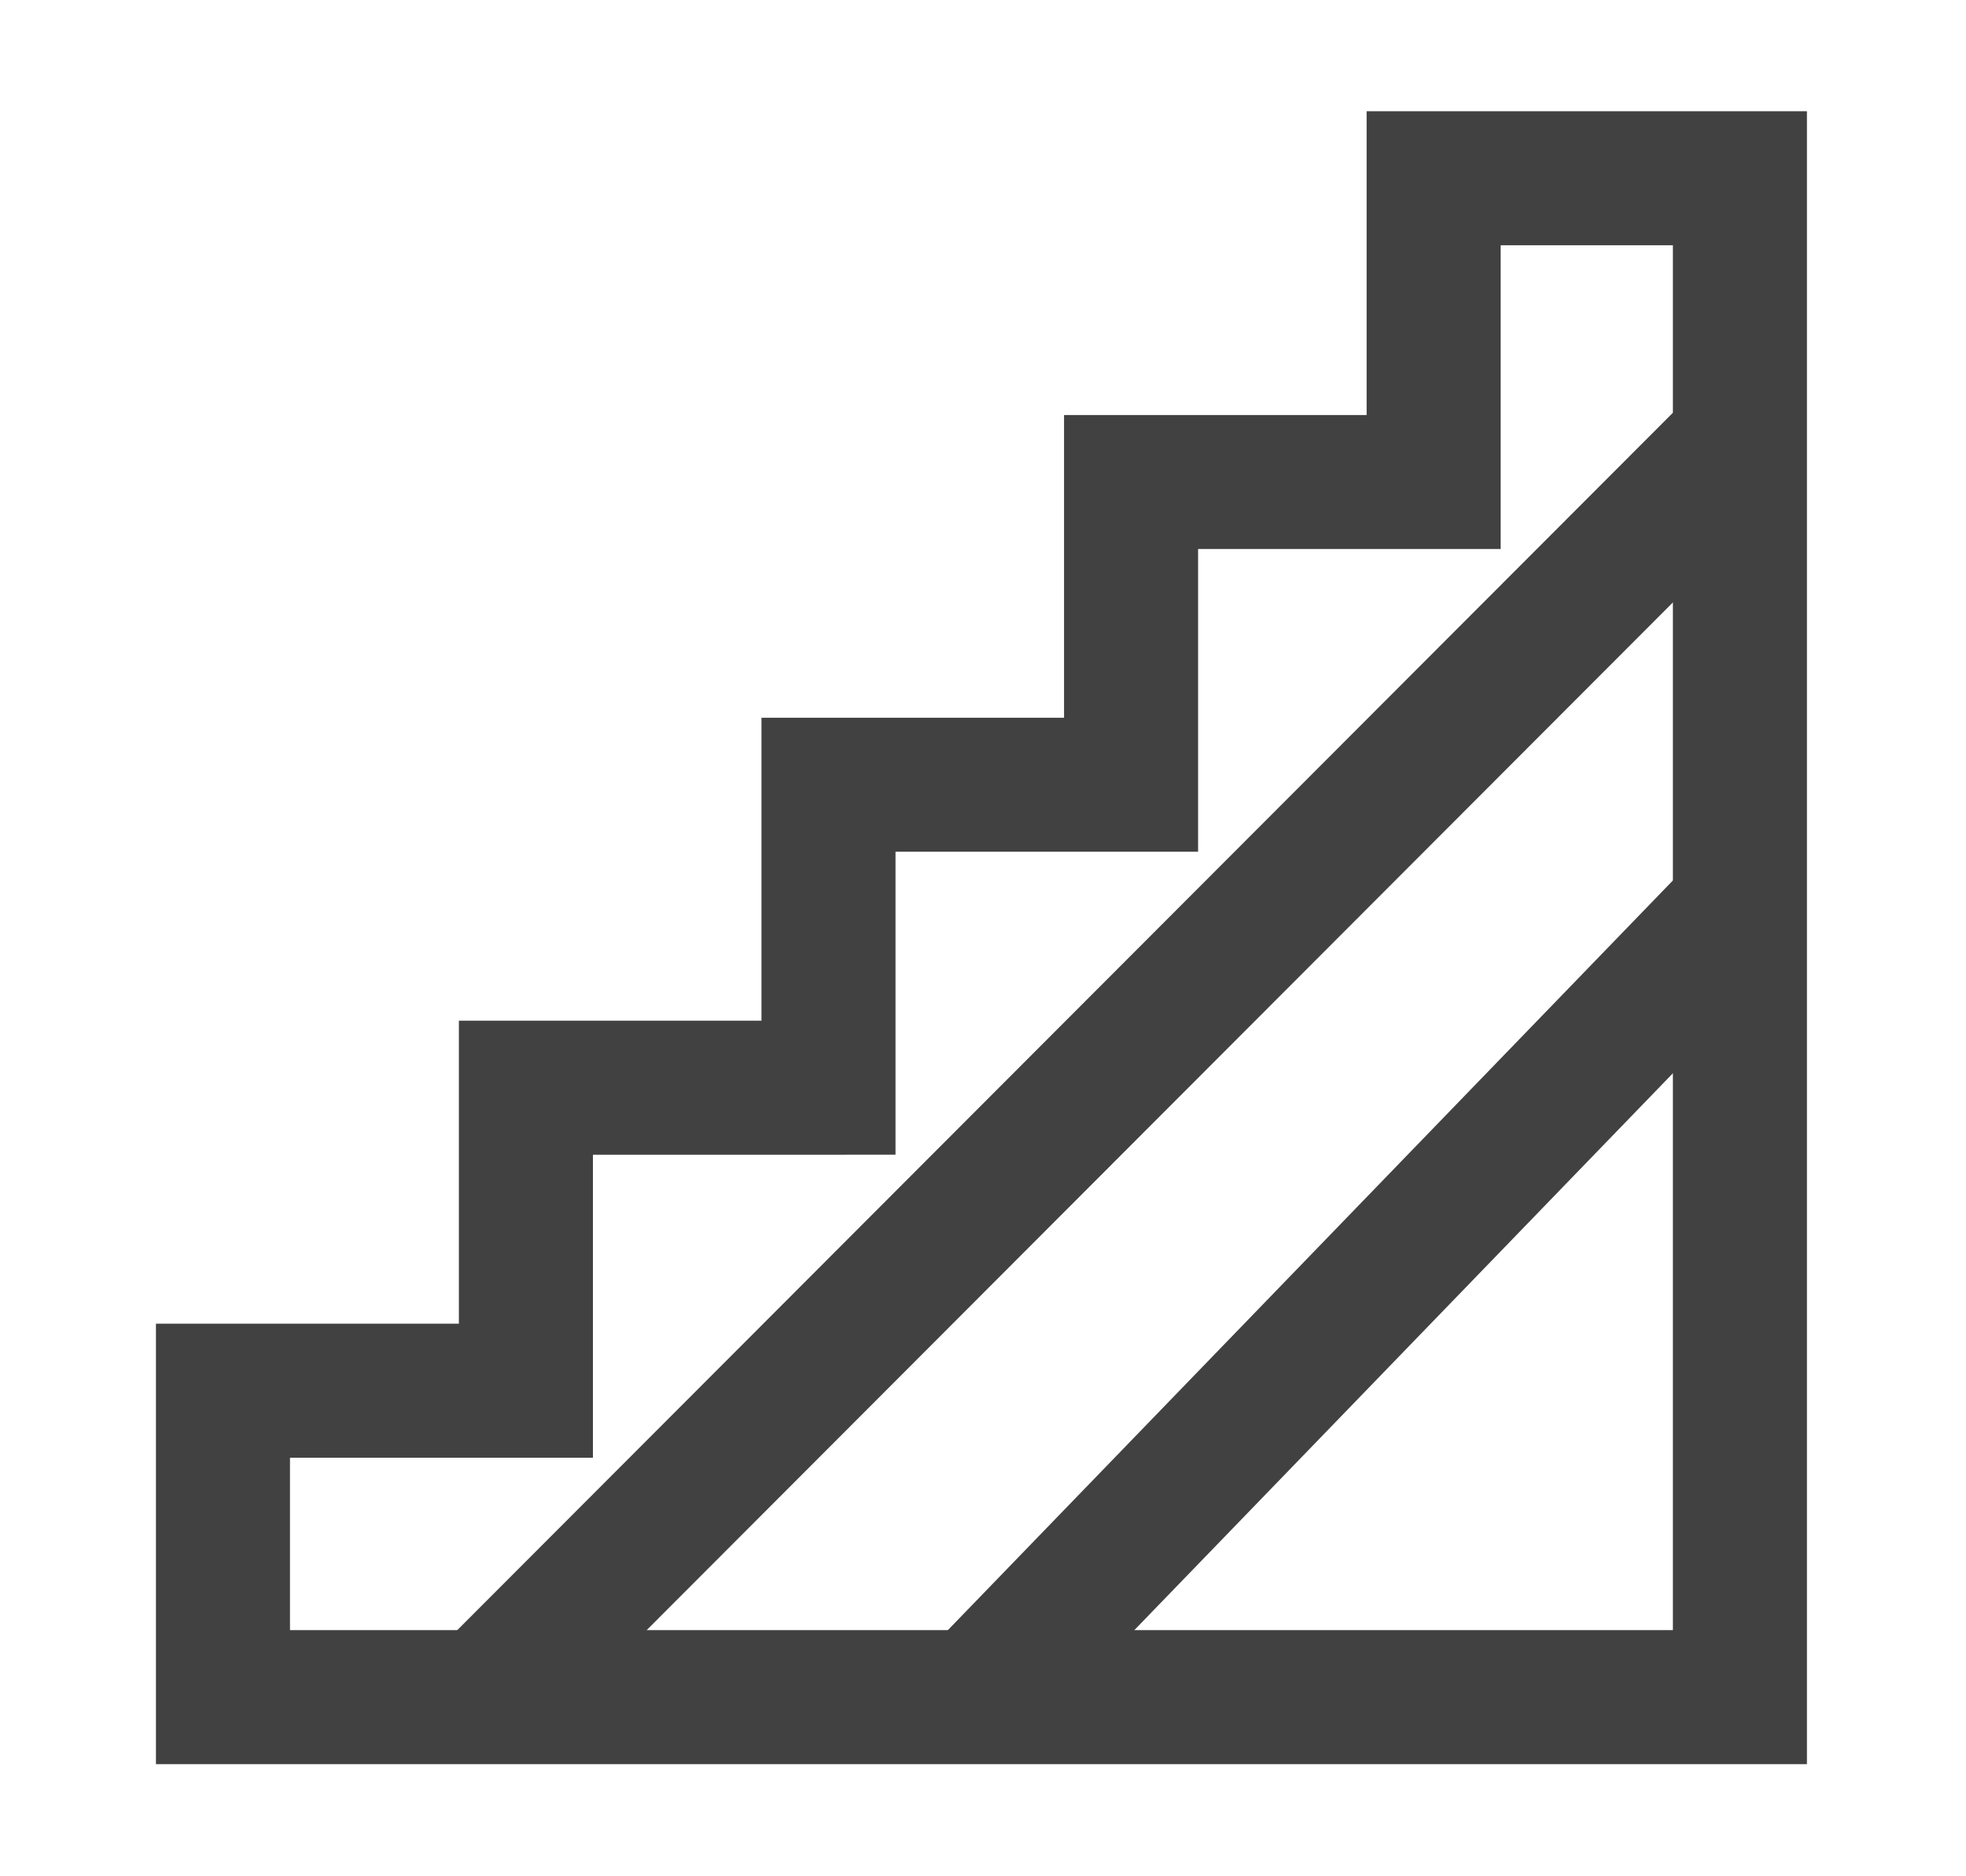 <svg xmlns="http://www.w3.org/2000/svg" xmlns:xlink="http://www.w3.org/1999/xlink" width="22" height="21" viewBox="0 0 22 21">
  <defs>
    <clipPath id="clip-path">
      <rect id="사각형_177" data-name="사각형 177" width="22" height="21" transform="translate(369.002 2195)" fill="#fff" stroke="#707070" stroke-width="1"/>
    </clipPath>
  </defs>
  <g id="accommodation-icon1" transform="translate(-369.002 -2195)" clip-path="url(#clip-path)">
    <g id="accommodation-icon1-2" data-name="accommodation-icon1" transform="translate(373.167 2198.257)">
      <g id="그룹_322" data-name="그룹 322" transform="translate(-1.665 -1.257)">
        <path id="패스_260" data-name="패스 260" d="M17.675.7H14.248V4.1H10.862V7.488H7.476v3.391H4.09v3.391H.7V17.7H17.675Z" transform="translate(-0.705 -0.705)" fill="none" stroke="#414141" stroke-miterlimit="10" stroke-width="1.5"/>
        <line id="선_88" data-name="선 88" y1="14.1" x2="14.077" transform="translate(2.923 2.9)" fill="none" stroke="#414141" stroke-miterlimit="10" stroke-width="1.5"/>
        <line id="선_89" data-name="선 89" y1="8.683" x2="8.396" transform="translate(8.421 8.316)" fill="none" stroke="#414141" stroke-miterlimit="10" stroke-width="1.5"/>
      </g>
    </g>
  </g>
</svg>
